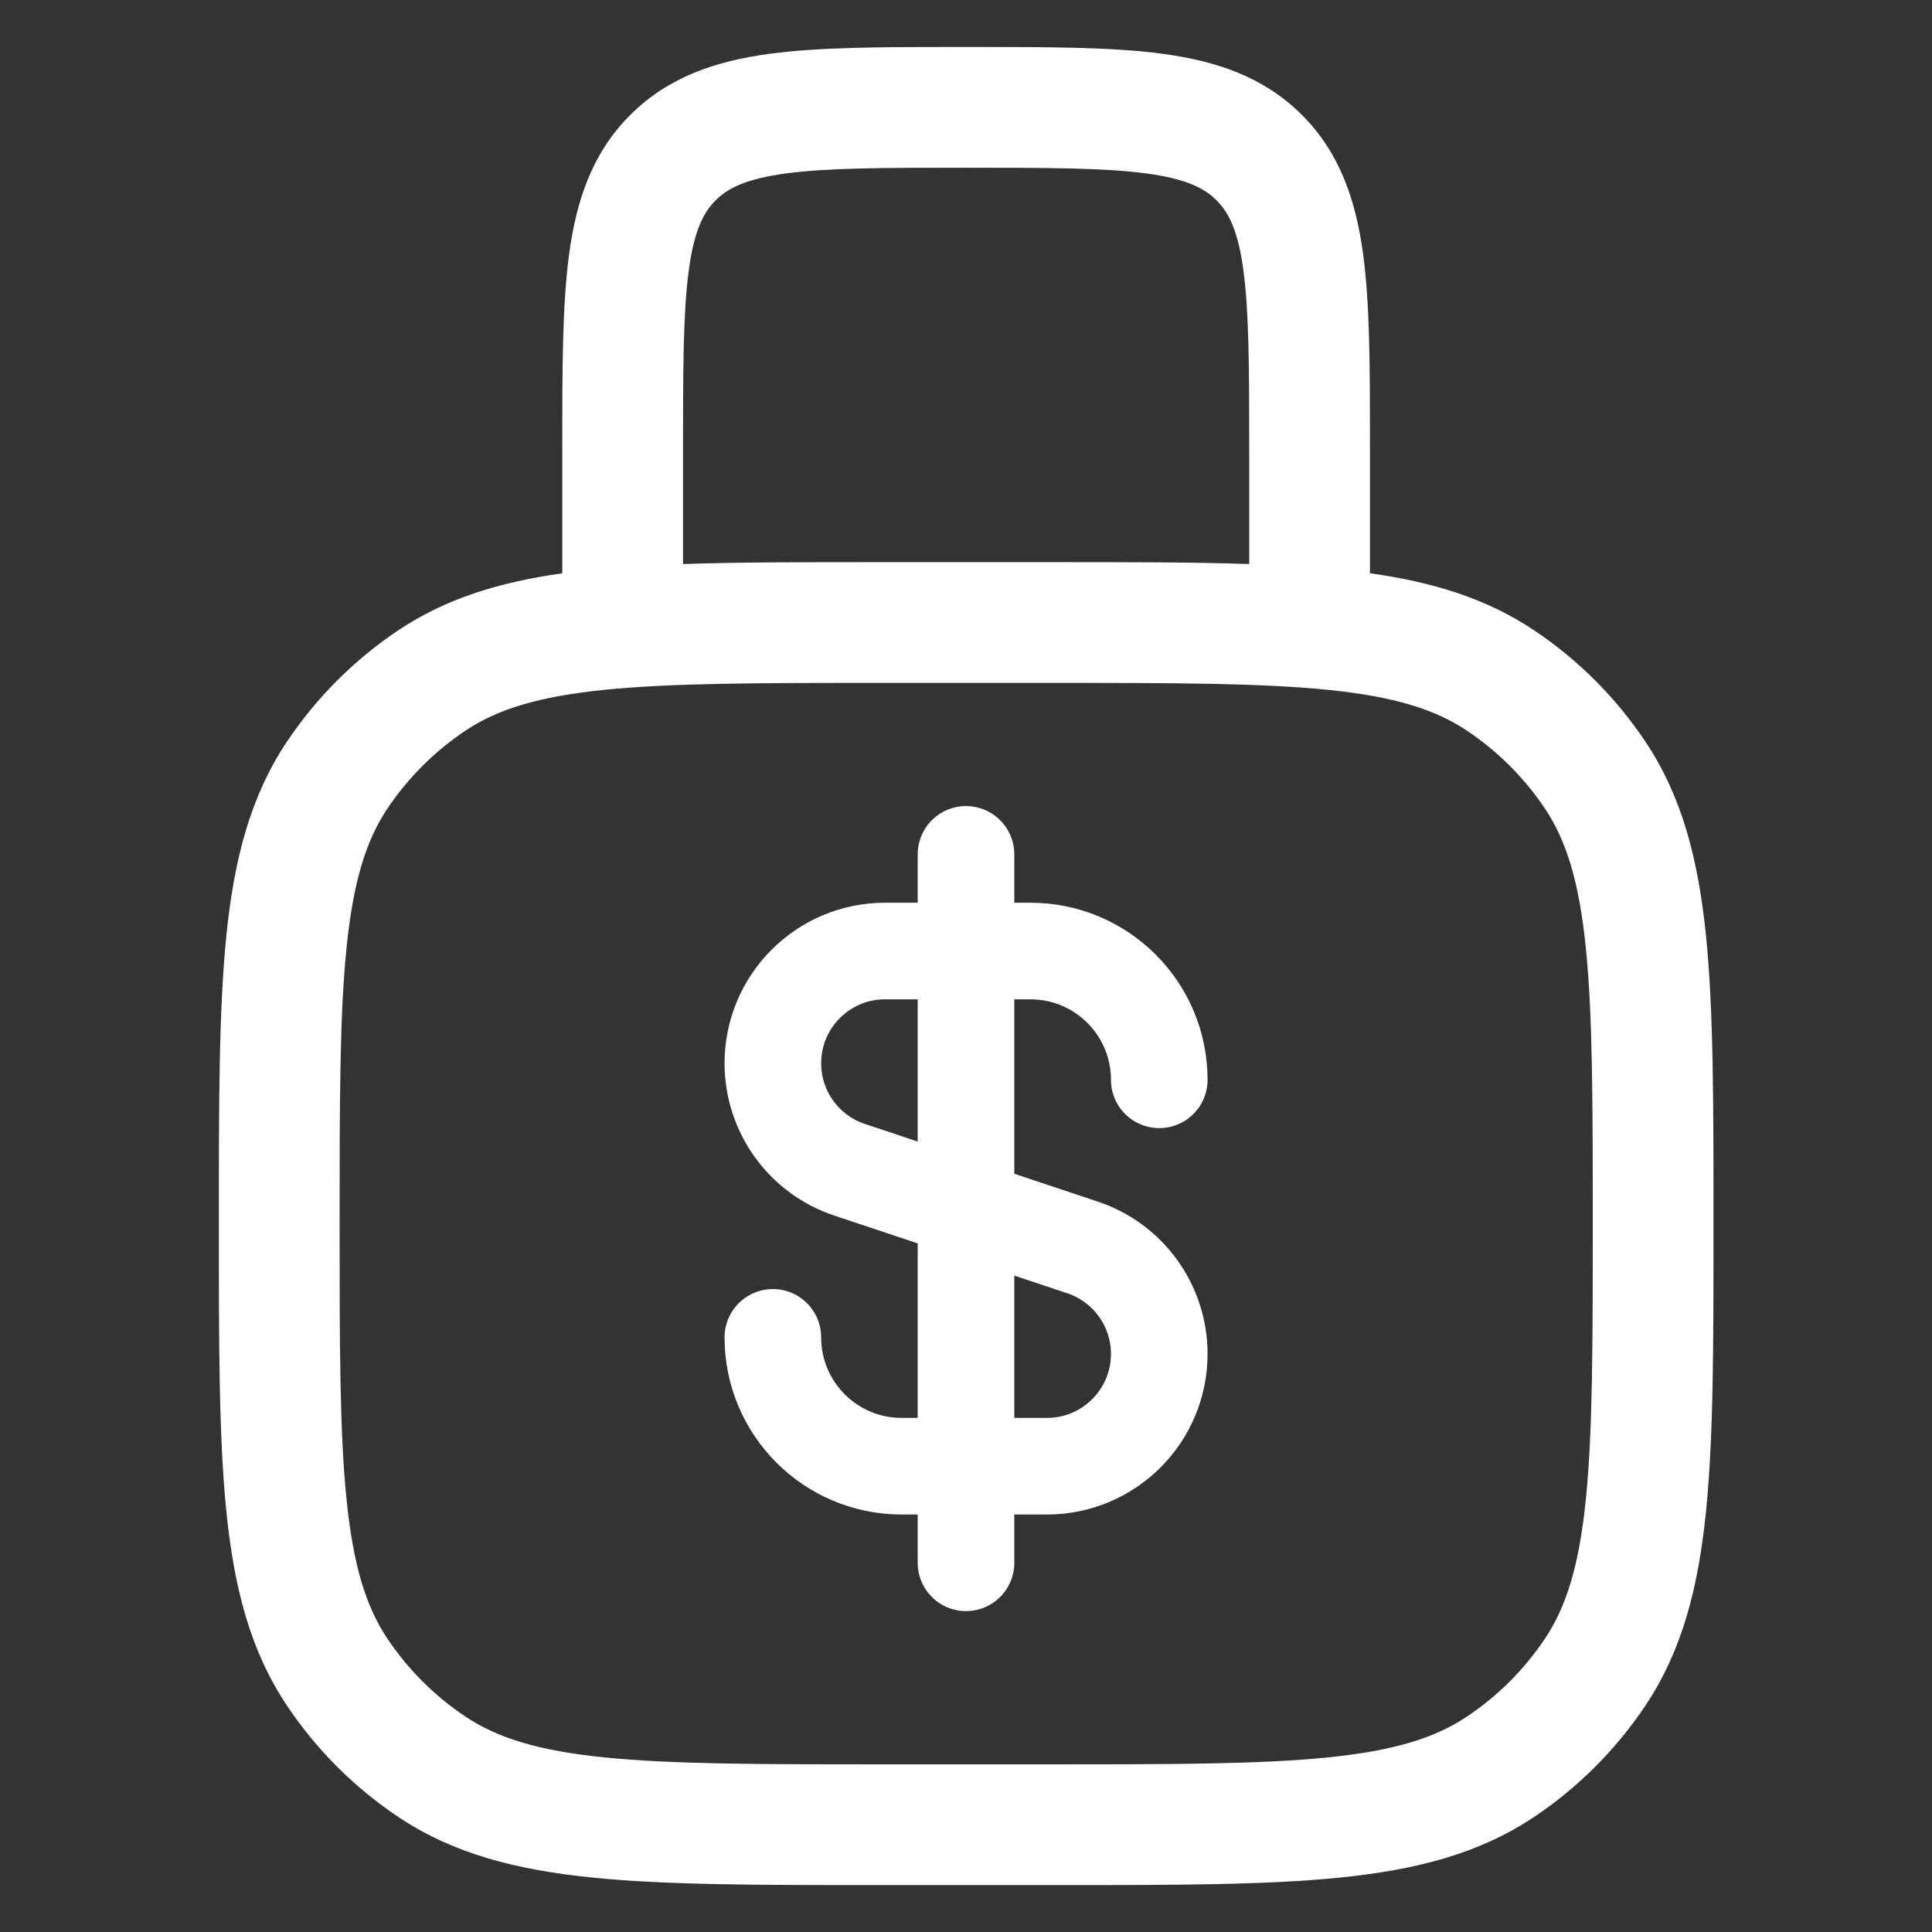 <svg width="32" height="32" viewBox="0 0 32 32" fill="none" xmlns="http://www.w3.org/2000/svg">
<rect x="0" y="0" width="32" height="32" fill="#333333" stroke="none"/>
<path fill-rule="evenodd" clip-rule="evenodd" d="M16.002 0.778L15.932 0.778C14.65 0.778 13.589 0.778 12.747 0.891C11.862 1.01 11.072 1.271 10.439 1.904C9.805 2.537 9.545 3.327 9.426 4.213C9.313 5.054 9.313 6.116 9.313 7.397L9.313 7.467V9.496C8.272 9.642 7.386 9.913 6.598 10.439C5.868 10.927 5.241 11.554 4.753 12.284C4.145 13.193 3.878 14.235 3.75 15.492C3.625 16.721 3.625 18.261 3.625 20.211L3.625 20.267L3.625 20.323C3.625 22.273 3.625 23.813 3.75 25.042C3.878 26.299 4.145 27.341 4.753 28.25C5.241 28.98 5.868 29.607 6.598 30.095C7.507 30.703 8.549 30.97 9.806 31.098C11.035 31.223 12.575 31.223 14.525 31.223H14.525H14.581H17.425H17.481H17.481C19.431 31.223 20.971 31.223 22.2 31.098C23.457 30.97 24.499 30.703 25.408 30.095C26.138 29.607 26.765 28.98 27.253 28.25C27.861 27.341 28.128 26.299 28.256 25.042C28.381 23.813 28.381 22.273 28.381 20.323V20.323V20.267V20.211V20.211C28.381 18.261 28.381 16.721 28.256 15.492C28.128 14.235 27.861 13.193 27.253 12.284C26.765 11.554 26.138 10.927 25.408 10.439C24.62 9.912 23.732 9.641 22.691 9.495V7.467L22.691 7.397C22.691 6.116 22.691 5.054 22.578 4.213C22.458 3.327 22.198 2.537 21.564 1.904C20.931 1.271 20.142 1.01 19.256 0.891C18.415 0.778 17.353 0.778 16.072 0.778L16.002 0.778ZM20.691 9.342V7.467C20.691 6.098 20.688 5.172 20.595 4.479C20.506 3.815 20.35 3.518 20.15 3.318C19.951 3.119 19.653 2.963 18.989 2.873C18.297 2.78 17.371 2.778 16.002 2.778C14.633 2.778 13.706 2.78 13.014 2.873C12.35 2.963 12.053 3.119 11.853 3.318C11.653 3.518 11.497 3.815 11.408 4.479C11.315 5.172 11.313 6.098 11.313 7.467V9.342C12.238 9.311 13.301 9.311 14.525 9.311H14.581H17.425H17.481C18.704 9.311 19.766 9.311 20.691 9.342ZM7.709 12.102C8.235 11.75 8.909 11.538 10.008 11.426C11.124 11.313 12.562 11.311 14.581 11.311H17.425C19.444 11.311 20.882 11.313 21.998 11.426C23.097 11.538 23.771 11.75 24.297 12.102C24.809 12.444 25.248 12.883 25.591 13.395C25.942 13.921 26.154 14.595 26.266 15.695C26.38 16.81 26.381 18.249 26.381 20.267C26.381 22.285 26.38 23.724 26.266 24.839C26.154 25.938 25.942 26.613 25.591 27.139C25.248 27.651 24.809 28.09 24.297 28.432C23.771 28.784 23.097 28.996 21.998 29.108C20.882 29.221 19.444 29.223 17.425 29.223H14.581C12.562 29.223 11.124 29.221 10.008 29.108C8.909 28.996 8.235 28.784 7.709 28.432C7.197 28.09 6.758 27.651 6.415 27.139C6.064 26.613 5.852 25.938 5.74 24.839C5.626 23.724 5.625 22.285 5.625 20.267C5.625 18.249 5.626 16.81 5.74 15.695C5.852 14.595 6.064 13.921 6.415 13.395C6.758 12.883 7.197 12.444 7.709 12.102Z" fill="white"/>
<path d="M12.801 22.151C12.801 23.33 13.756 24.285 14.934 24.285H17.341C18.368 24.285 19.201 23.452 19.201 22.425C19.201 21.625 18.689 20.914 17.929 20.661L14.072 19.375C13.313 19.122 12.801 18.412 12.801 17.611C12.801 16.584 13.633 15.752 14.66 15.752H17.067C18.246 15.752 19.201 16.707 19.201 17.885" stroke="white" stroke-width="1.6" stroke-linecap="round" stroke-linejoin="round"/>
<path d="M16 14.151V25.885" stroke="white" stroke-width="1.6" stroke-linecap="round" stroke-linejoin="round"/>
</svg>

